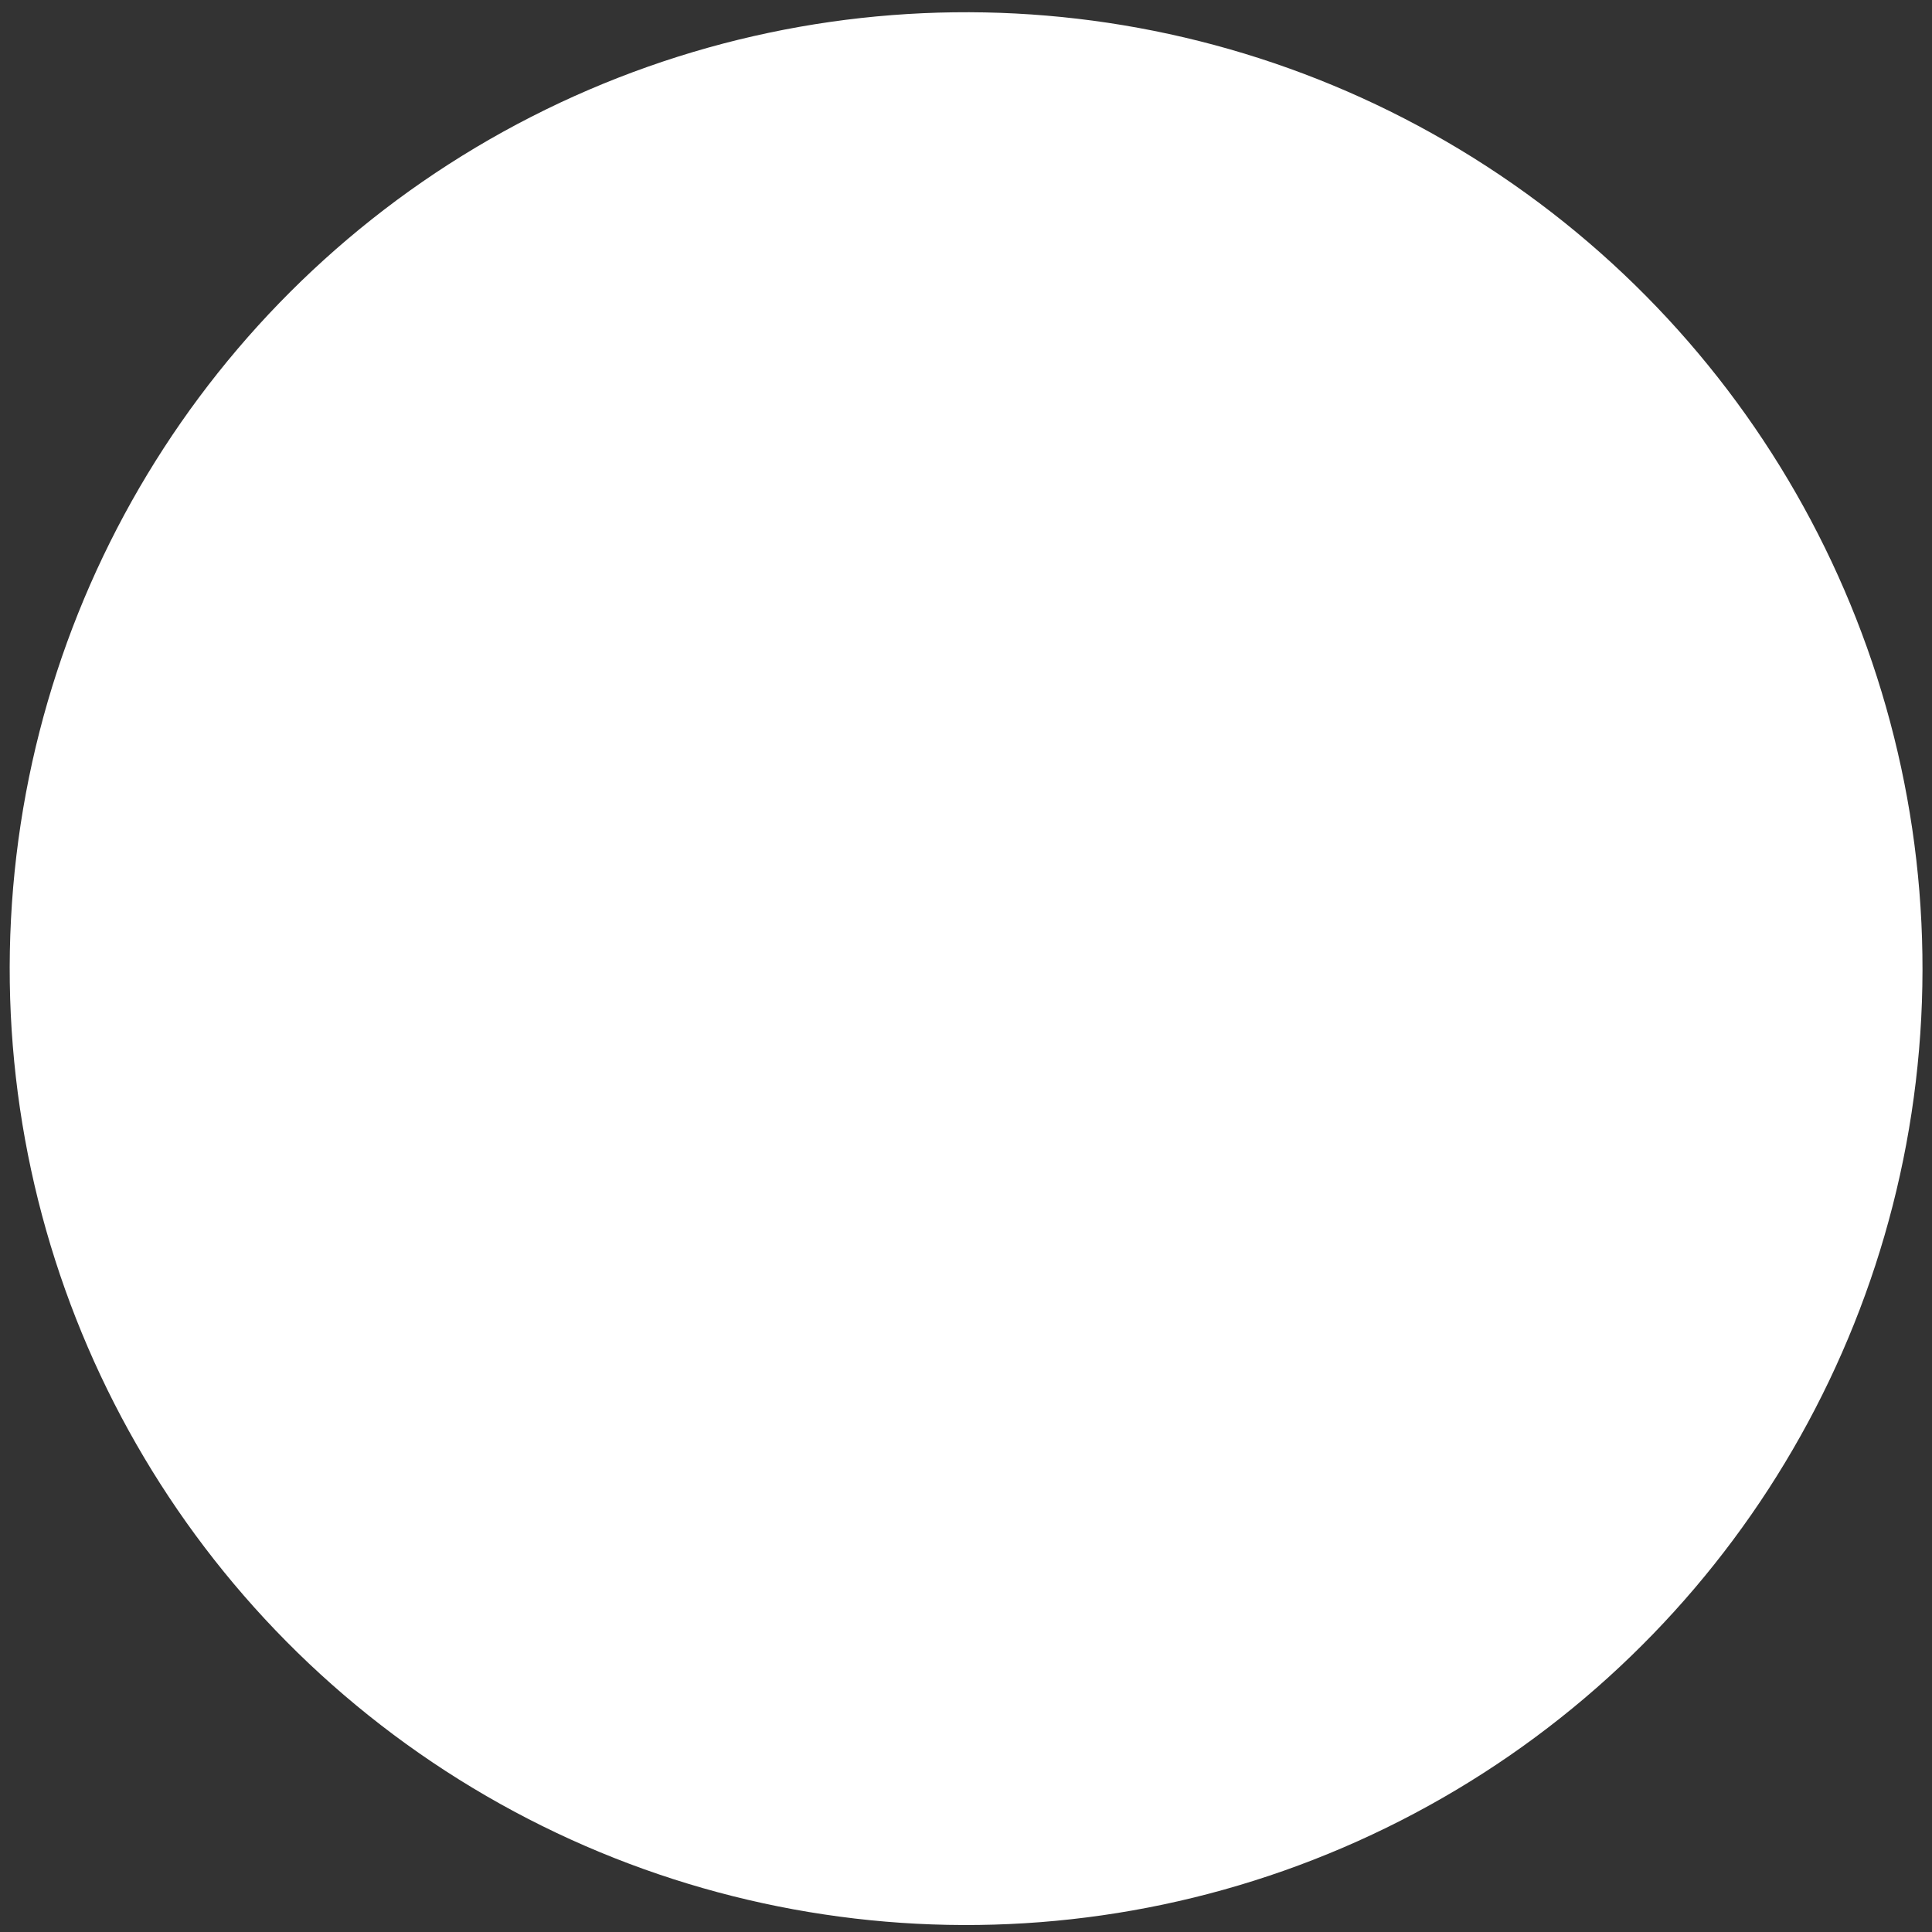 <svg width="135" height="135" viewBox="0 0 135 135" fill="none" xmlns="http://www.w3.org/2000/svg">
<rect x="0" y="0" width="135" height="135" fill="#333333" stroke="none"/>
<circle cx="67.507" cy="67.684" r="66.829" transform="rotate(-177.032 67.507 67.684)" fill="white"/>
</svg>
